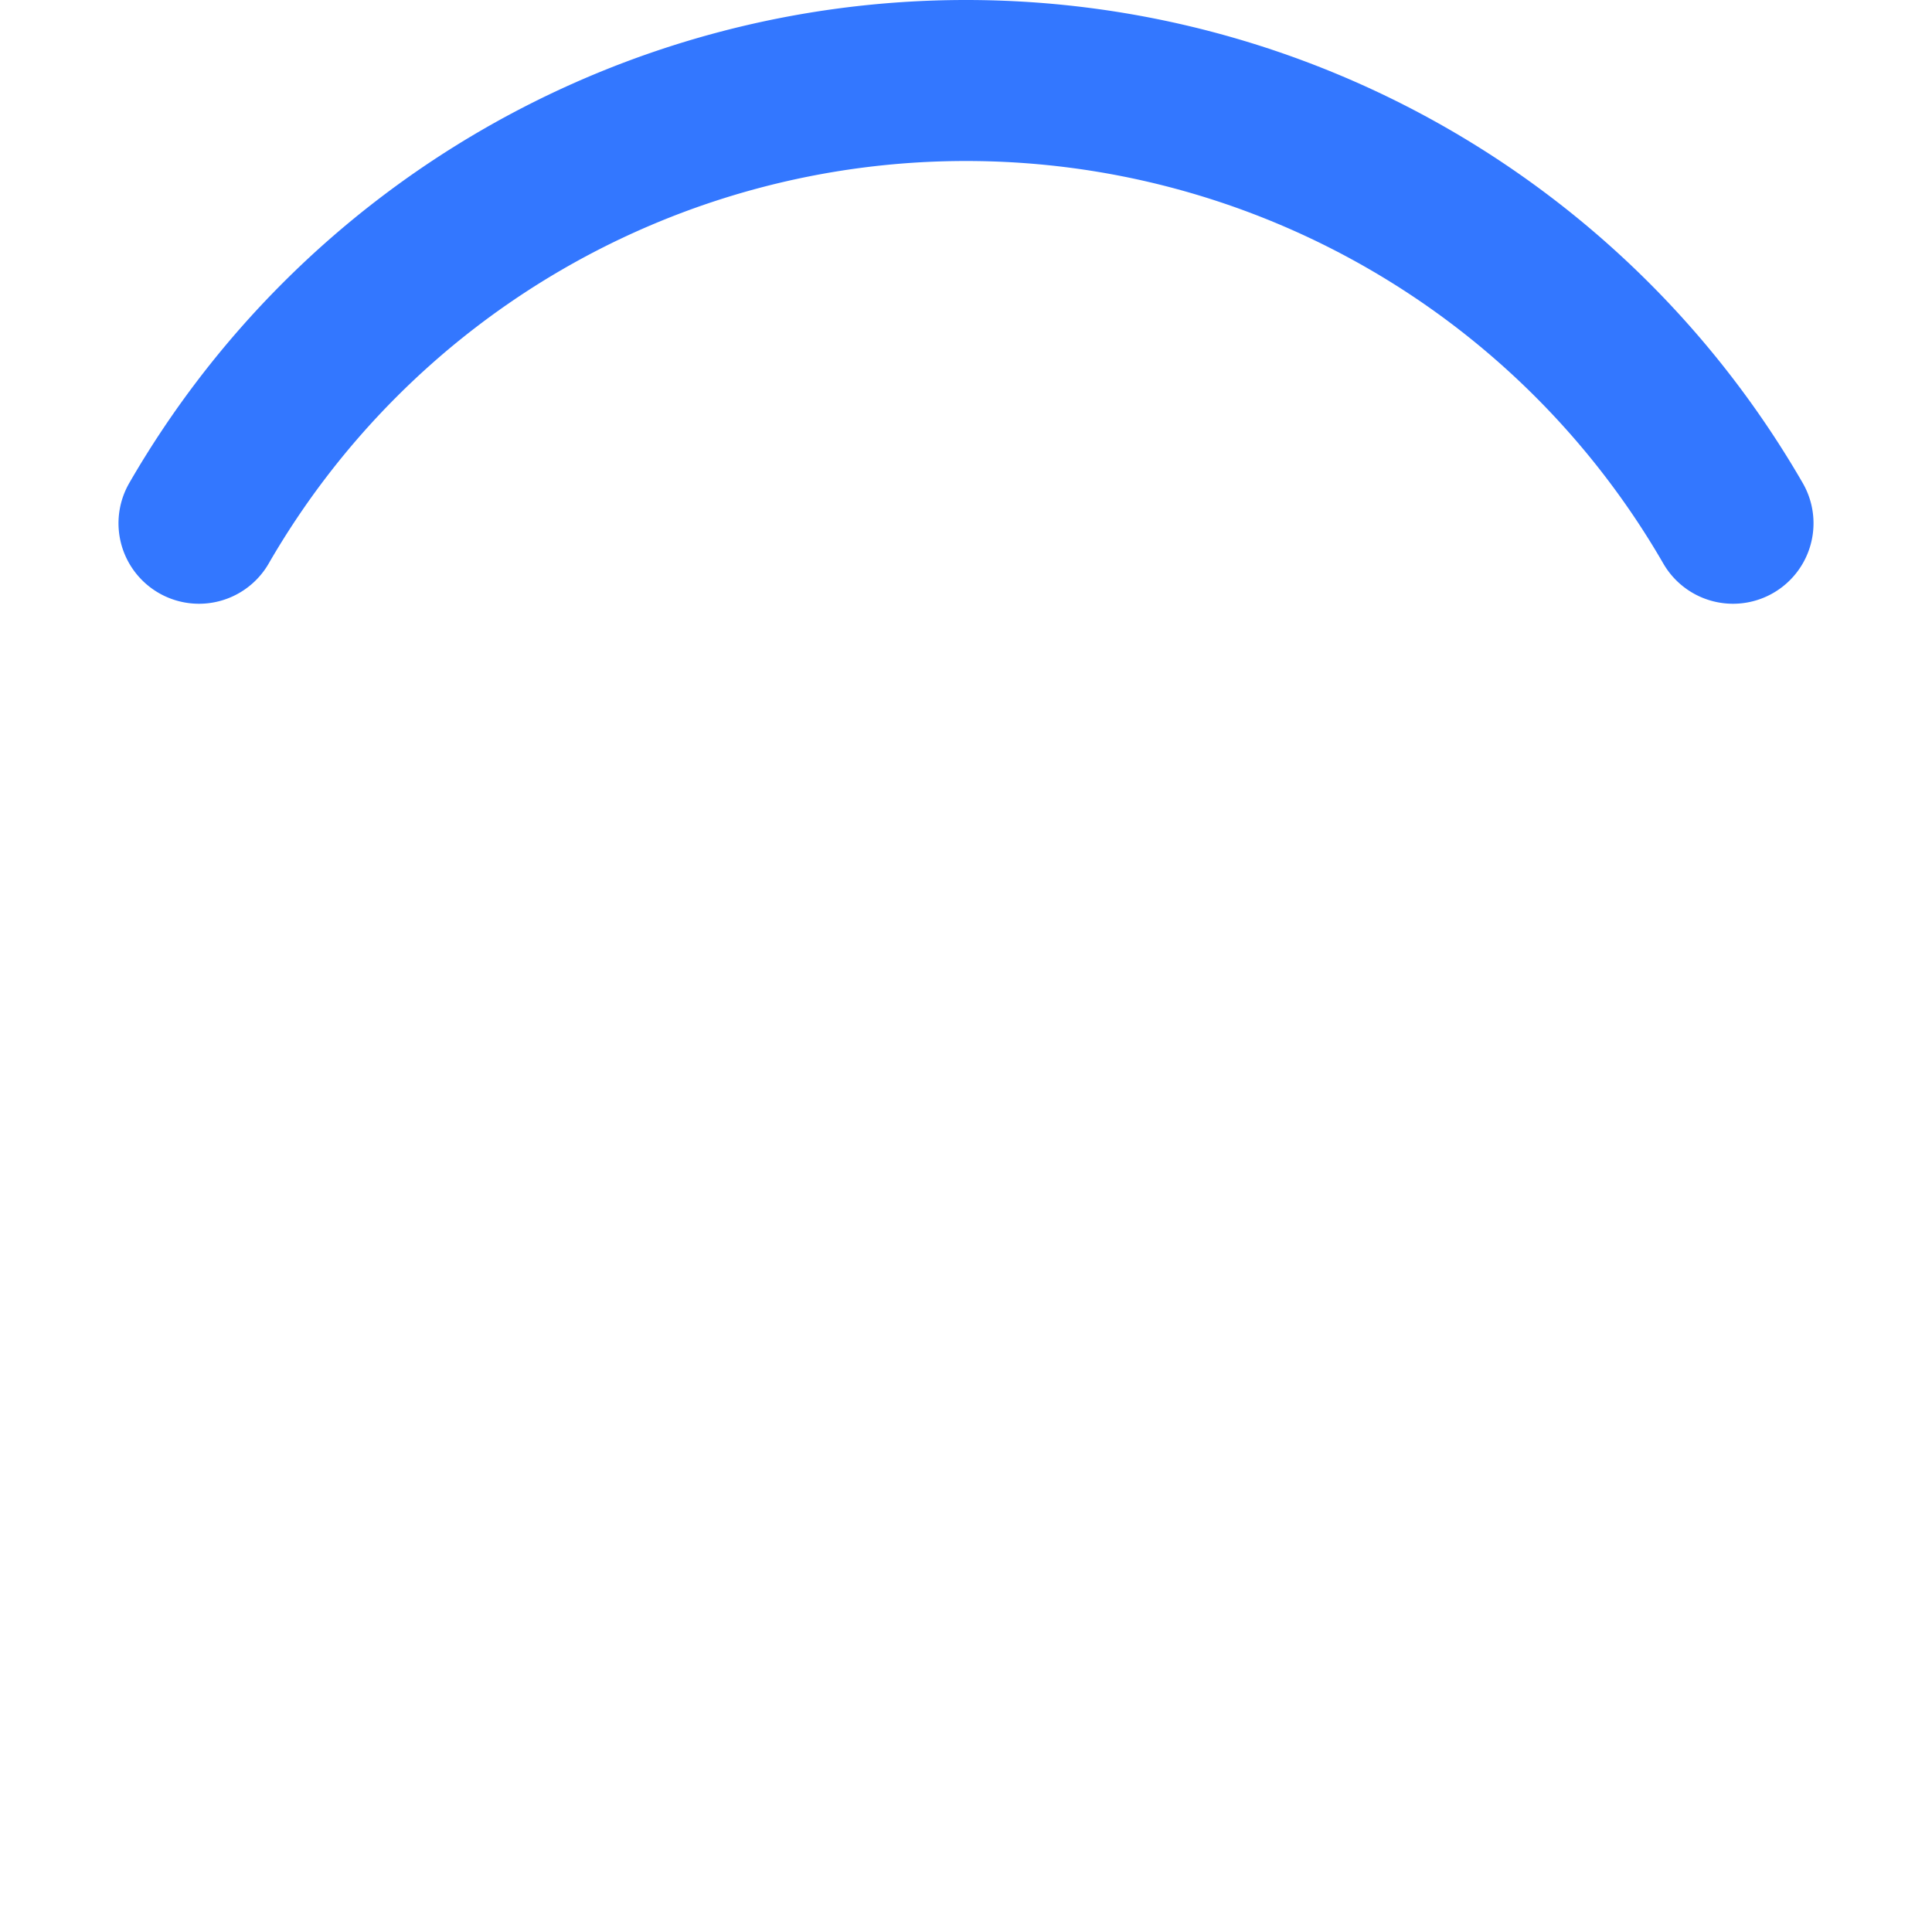 <svg xmlns="http://www.w3.org/2000/svg" width="60" height="60"><path fill="none" stroke="#37f" stroke-linecap="round" stroke-linejoin="round" stroke-width="5" d="M6.18 16.25A27.5 27.5 0 0 1 30 2.5a27.5 27.5 0 0 1 23.82 13.75"/><animateTransform attributeName="transform" type="rotate" dur="1s" from="0" to="360" keySplines="0.4 0.6 0.8 0.6" keyTimes="0;1" calcMode="spline" repeatCount="indefinite" /></svg>